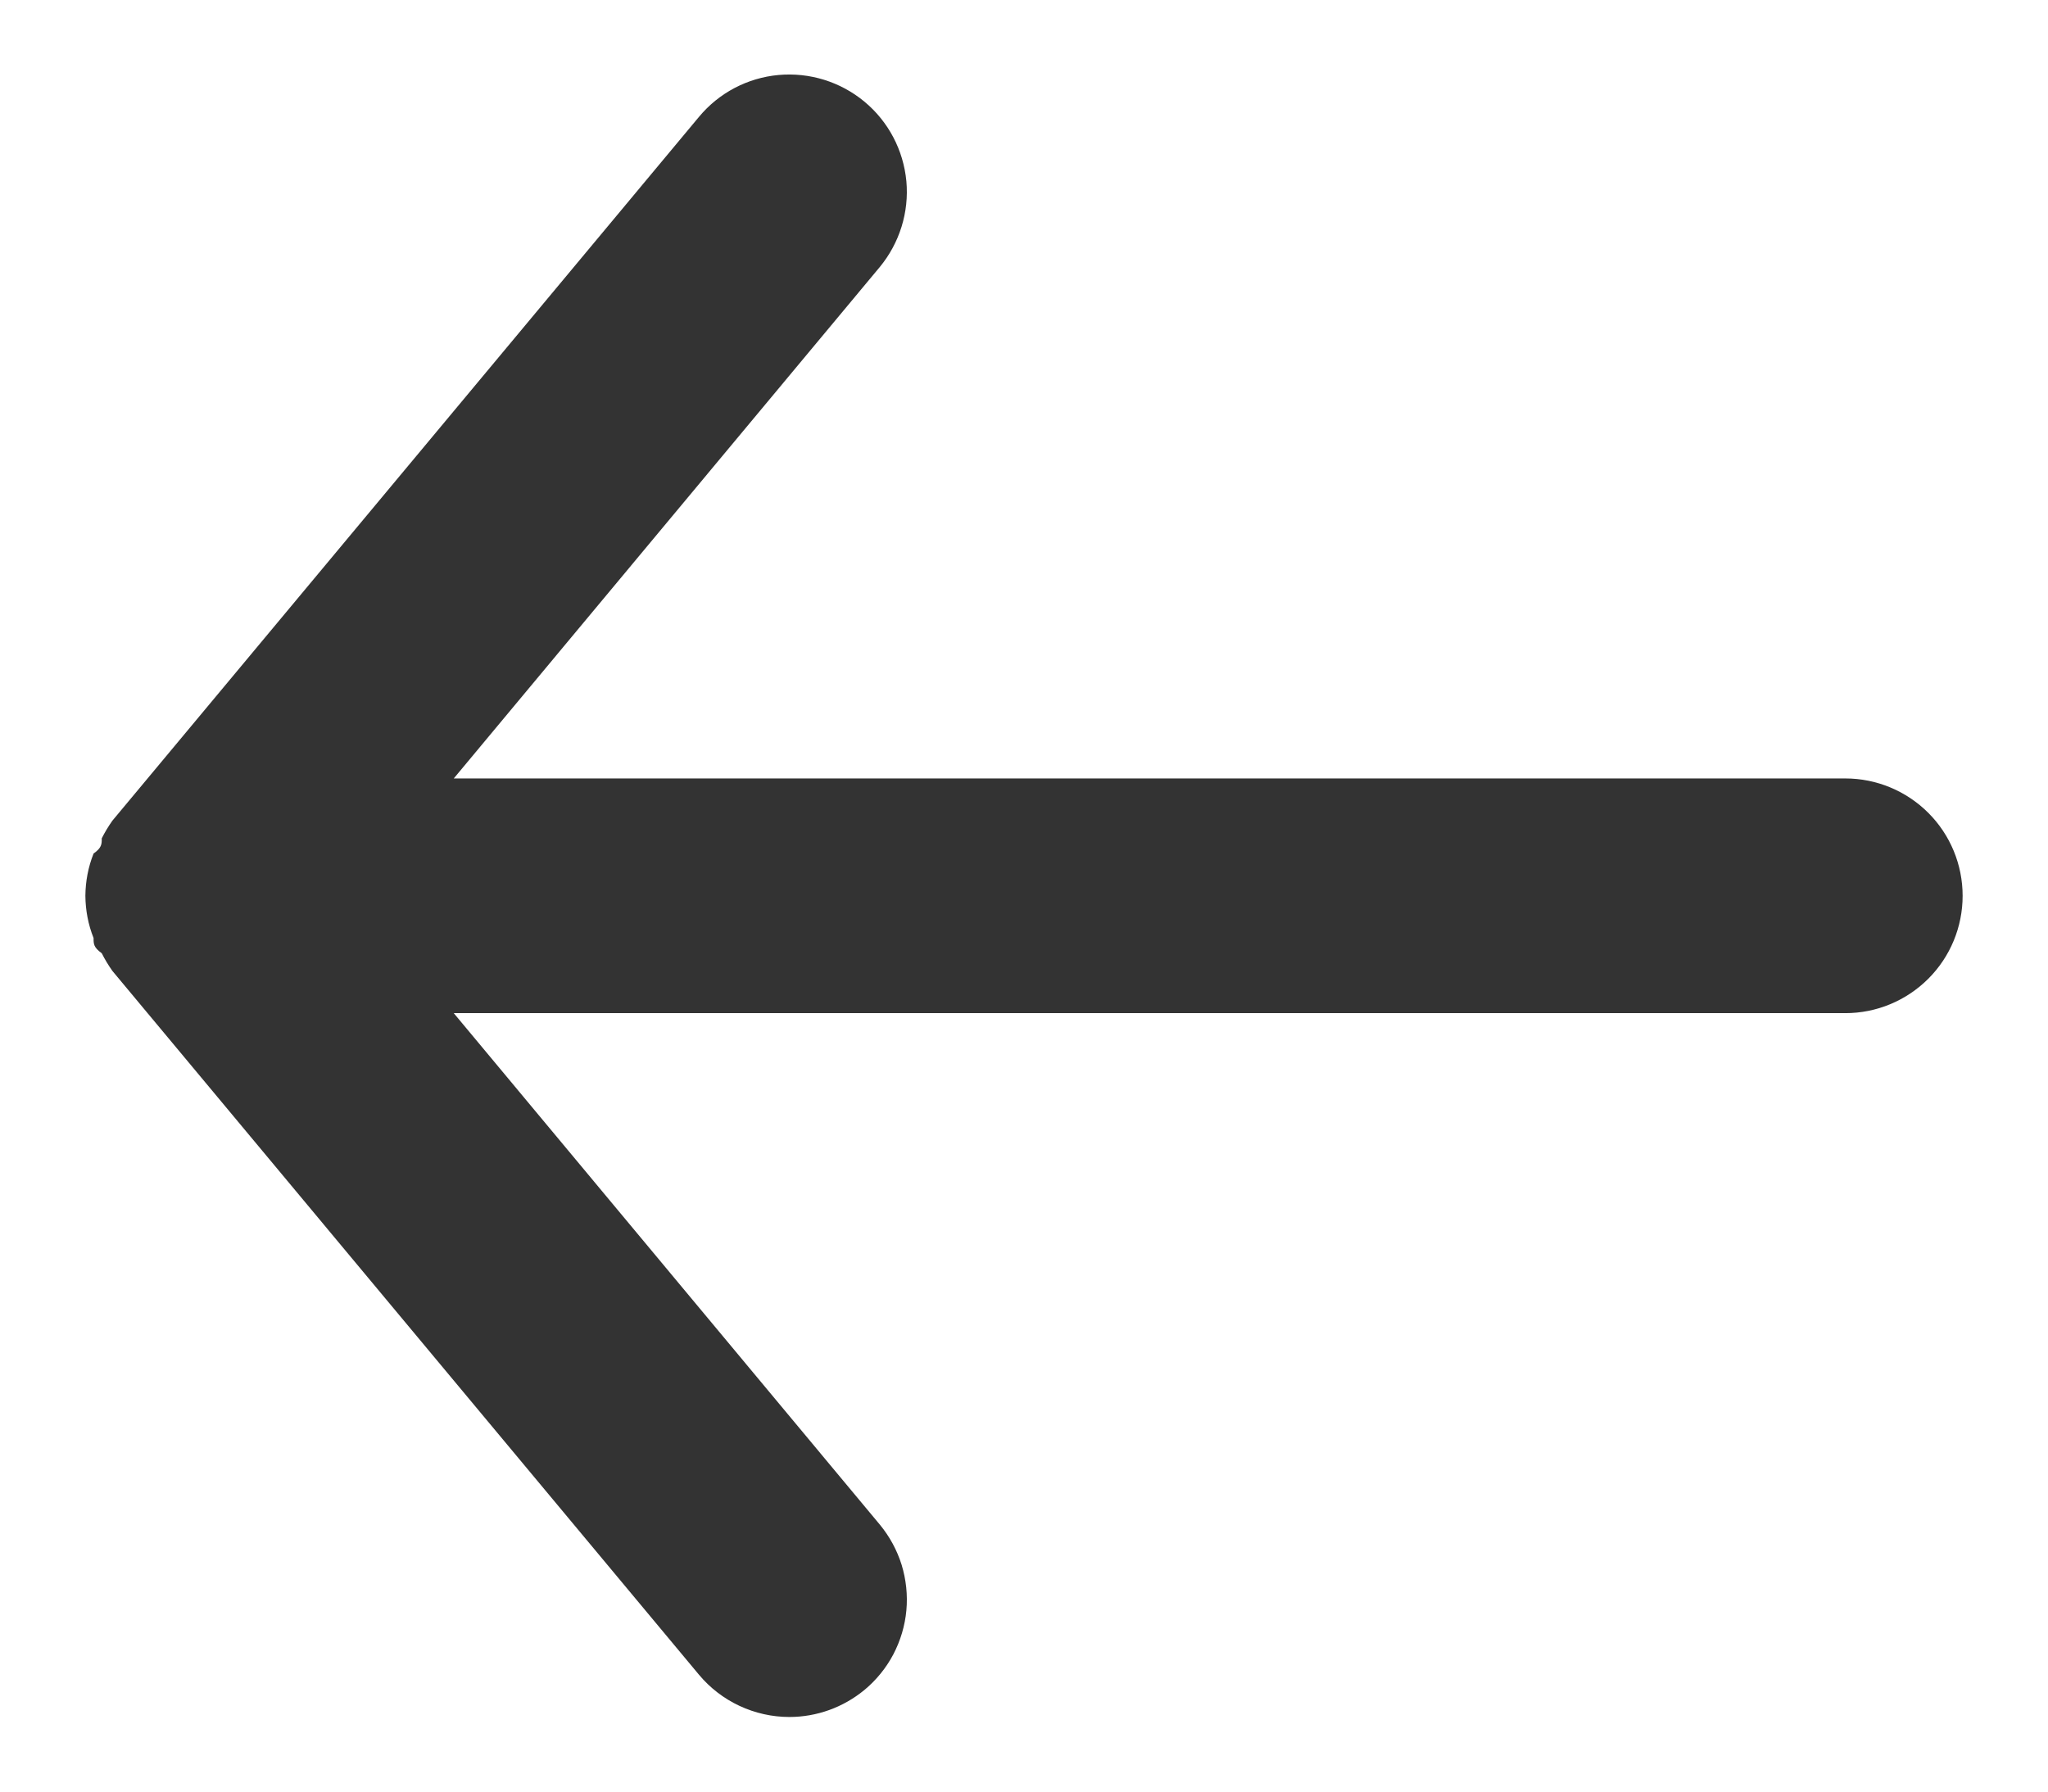 <svg width="16" height="14" viewBox="0 0 16 14" fill="none" xmlns="http://www.w3.org/2000/svg">
<path d="M14.417 6.083H3.545L6.873 2.087C7.028 1.899 7.103 1.658 7.081 1.416C7.058 1.173 6.941 0.95 6.753 0.794C6.566 0.639 6.325 0.564 6.082 0.586C5.84 0.608 5.616 0.726 5.461 0.913L0.878 6.413C0.847 6.457 0.819 6.503 0.795 6.551C0.795 6.597 0.795 6.624 0.731 6.67C0.689 6.775 0.668 6.887 0.667 7C0.668 7.113 0.689 7.225 0.731 7.33C0.731 7.376 0.731 7.403 0.795 7.449C0.819 7.497 0.847 7.543 0.878 7.587L5.461 13.087C5.547 13.19 5.655 13.273 5.777 13.33C5.899 13.387 6.032 13.417 6.167 13.417C6.381 13.417 6.588 13.342 6.753 13.206C6.846 13.129 6.923 13.034 6.979 12.928C7.035 12.821 7.07 12.704 7.081 12.584C7.092 12.464 7.079 12.343 7.044 12.228C7.008 12.113 6.95 12.006 6.873 11.913L3.545 7.917H14.417C14.66 7.917 14.893 7.82 15.065 7.648C15.237 7.476 15.333 7.243 15.333 7C15.333 6.757 15.237 6.524 15.065 6.352C14.893 6.18 14.66 6.083 14.417 6.083Z" fill="#333333"/>
</svg>
